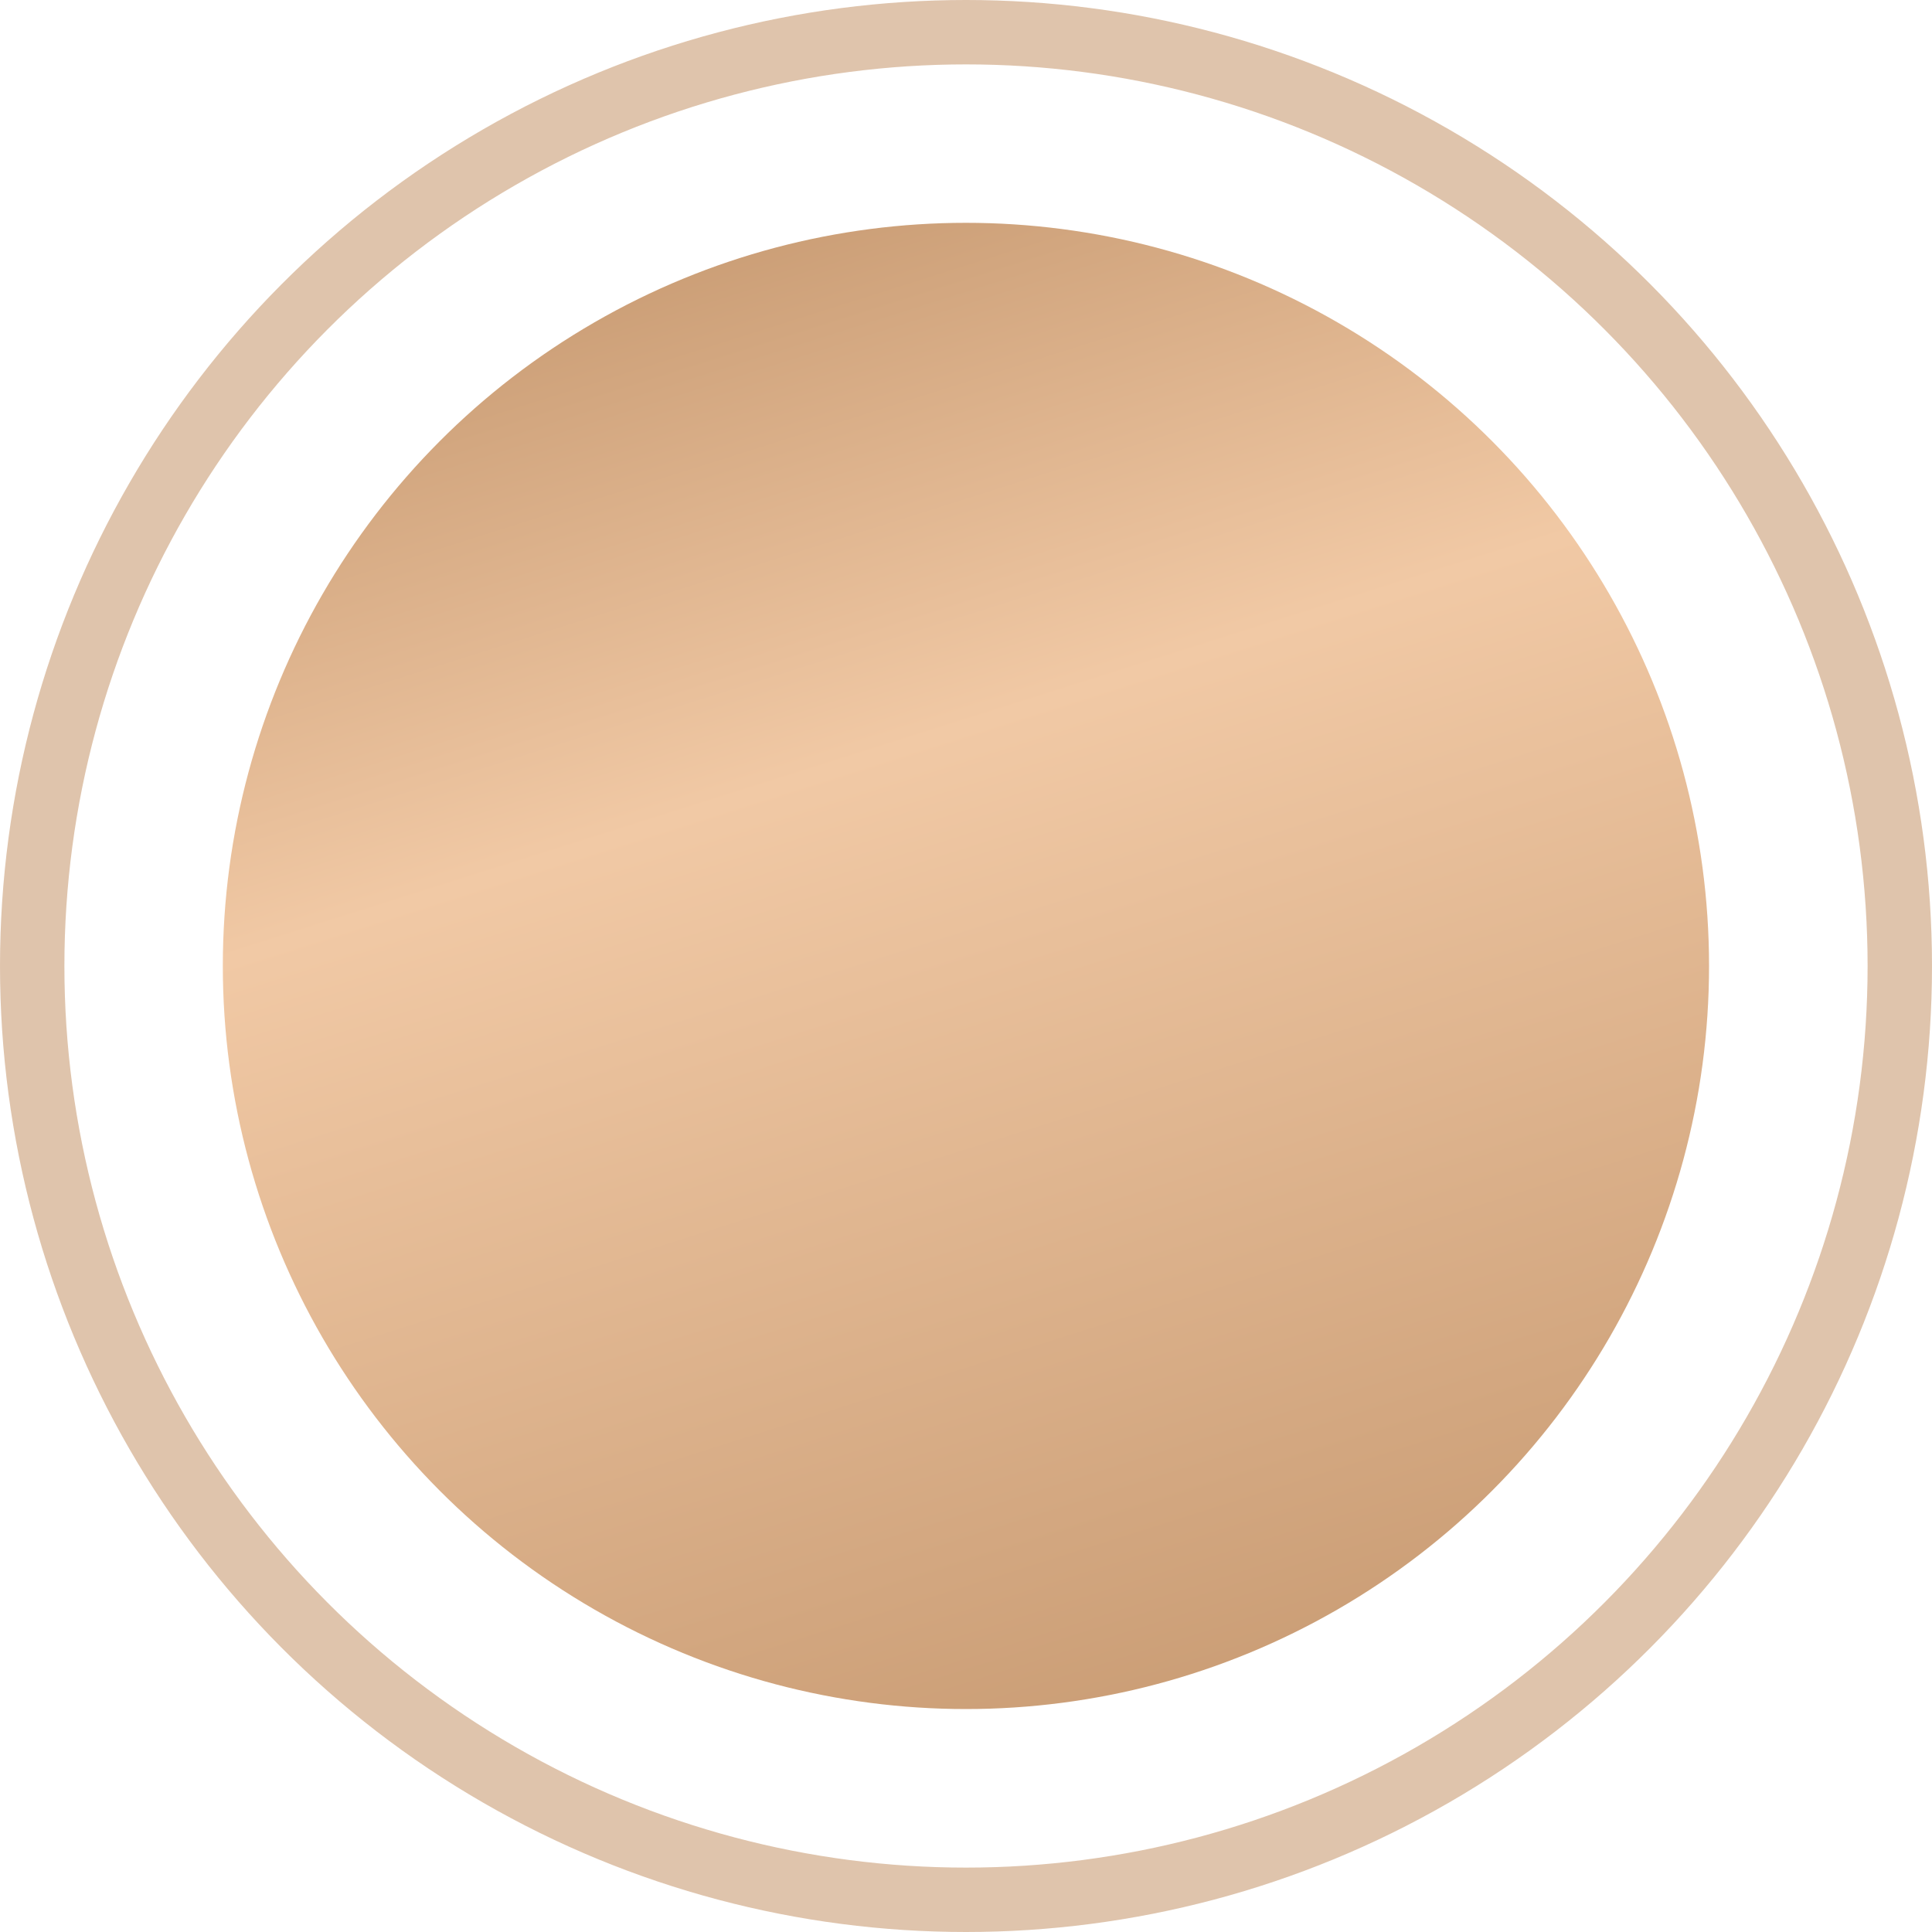 <?xml version="1.0" encoding="UTF-8"?> <svg xmlns="http://www.w3.org/2000/svg" width="30" height="30" viewBox="0 0 30 30" fill="none"> <circle cx="14.999" cy="14.999" r="11.539" fill="url(#paint0_linear_68_441)"></circle> <circle cx="15" cy="15" r="14.5" stroke="#CA9D75" stroke-opacity="0.6"></circle> <defs> <linearGradient id="paint0_linear_68_441" x1="11.73" y1="3.461" x2="19.038" y2="26.538" gradientUnits="userSpaceOnUse"> <stop stop-color="#CA9D75"></stop> <stop offset="0.348" stop-color="#F1C9A5"></stop> <stop offset="1" stop-color="#CA9D75"></stop> </linearGradient> </defs> </svg> 